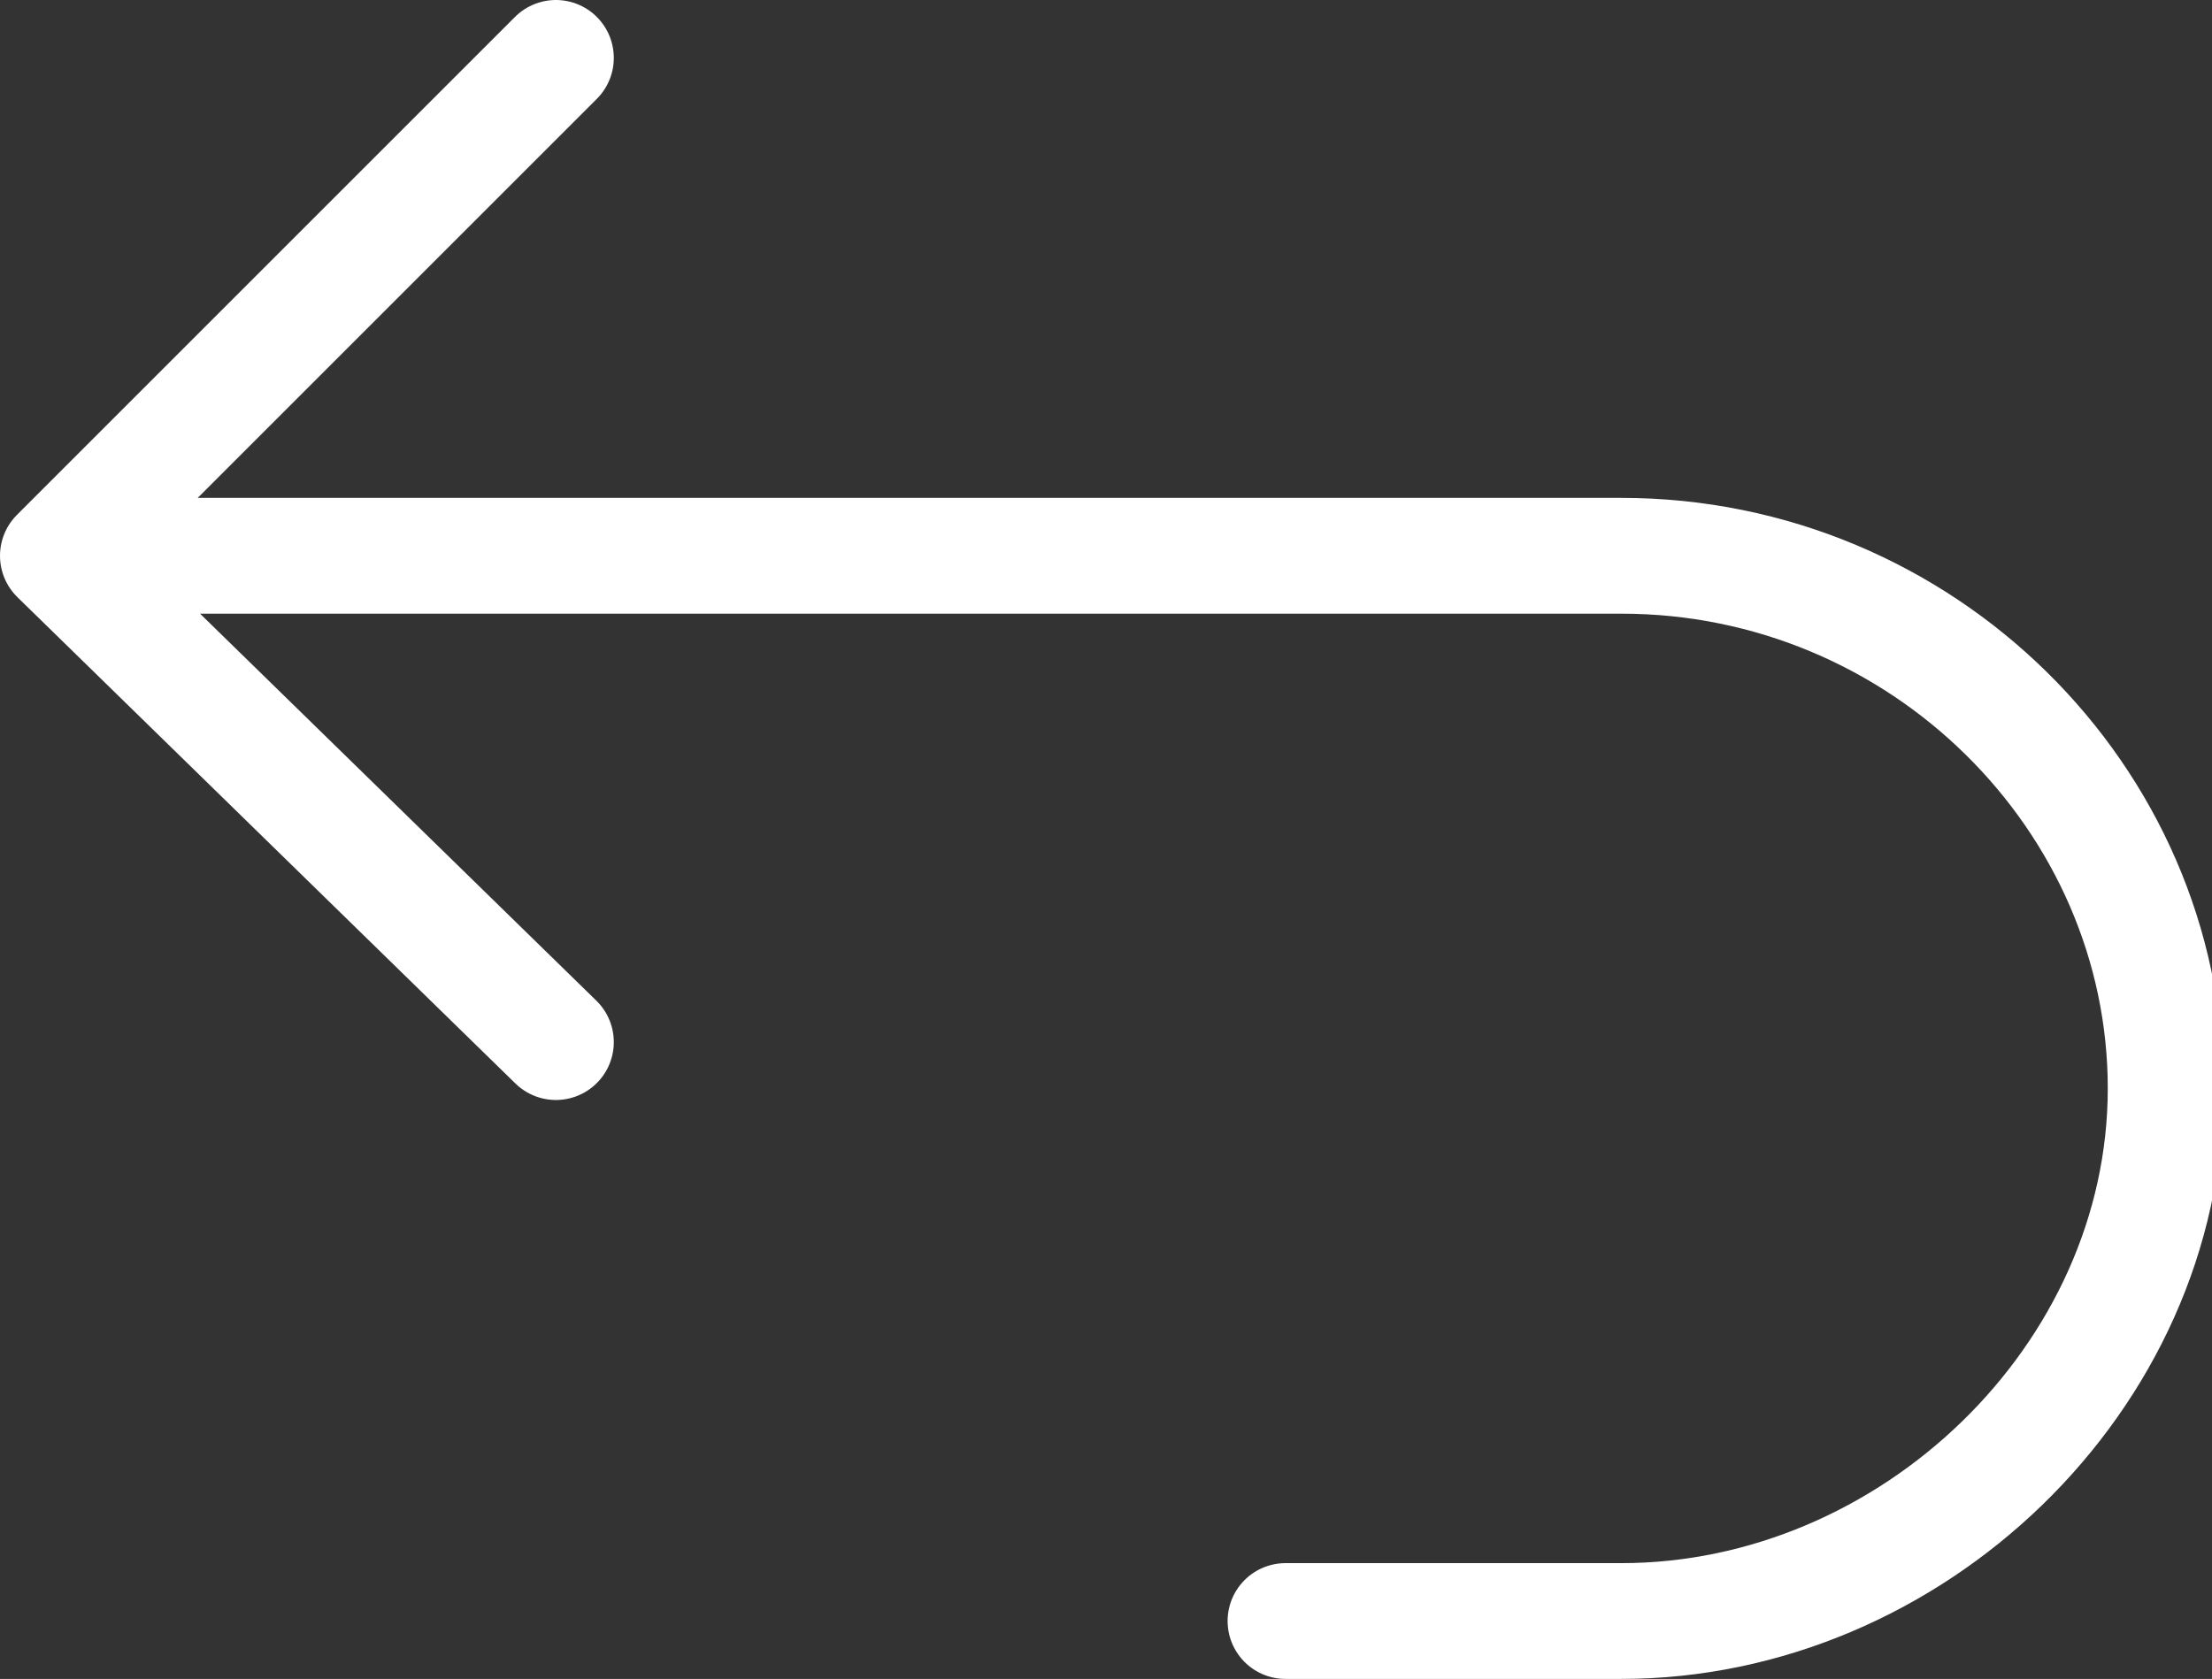<?xml version="1.0" encoding="utf-8"?>
<!-- Generator: Adobe Illustrator 25.2.1, SVG Export Plug-In . SVG Version: 6.00 Build 0)  -->
<svg version="1.1" id="Calque_1" xmlns="http://www.w3.org/2000/svg" xmlns:xlink="http://www.w3.org/1999/xlink" x="0px" y="0px"
	 viewBox="0 0 19.1 14.5" style="enable-background:new 0 0 19.1 14.5;" xml:space="preserve">
<rect x="0" y="0" width="19.1" height="14.5" fill="#333333" stroke="none"/>
<style type="text/css">
	.st0{clip-path:url(#SVGID_2_);fill:none;stroke:#FFFFFF;stroke-linecap:round;stroke-linejoin:round;stroke-miterlimit:10;}
</style>
<g>
	<defs>
		<rect id="SVGID_1_" width="19.1" height="14.5"/>
	</defs>
	<clipPath id="SVGID_2_">
		<use xlink:href="#SVGID_1_"  style="overflow:visible;"/>
	</clipPath>
	<path class="st0" d="M4.8,9L0.5,4.8l4.3-4.3 M0.6,4.8H14c2.6,0,4.7,2.1,4.7,4.6S16.5,14,14,14h-2.9"/>
</g>
</svg>
